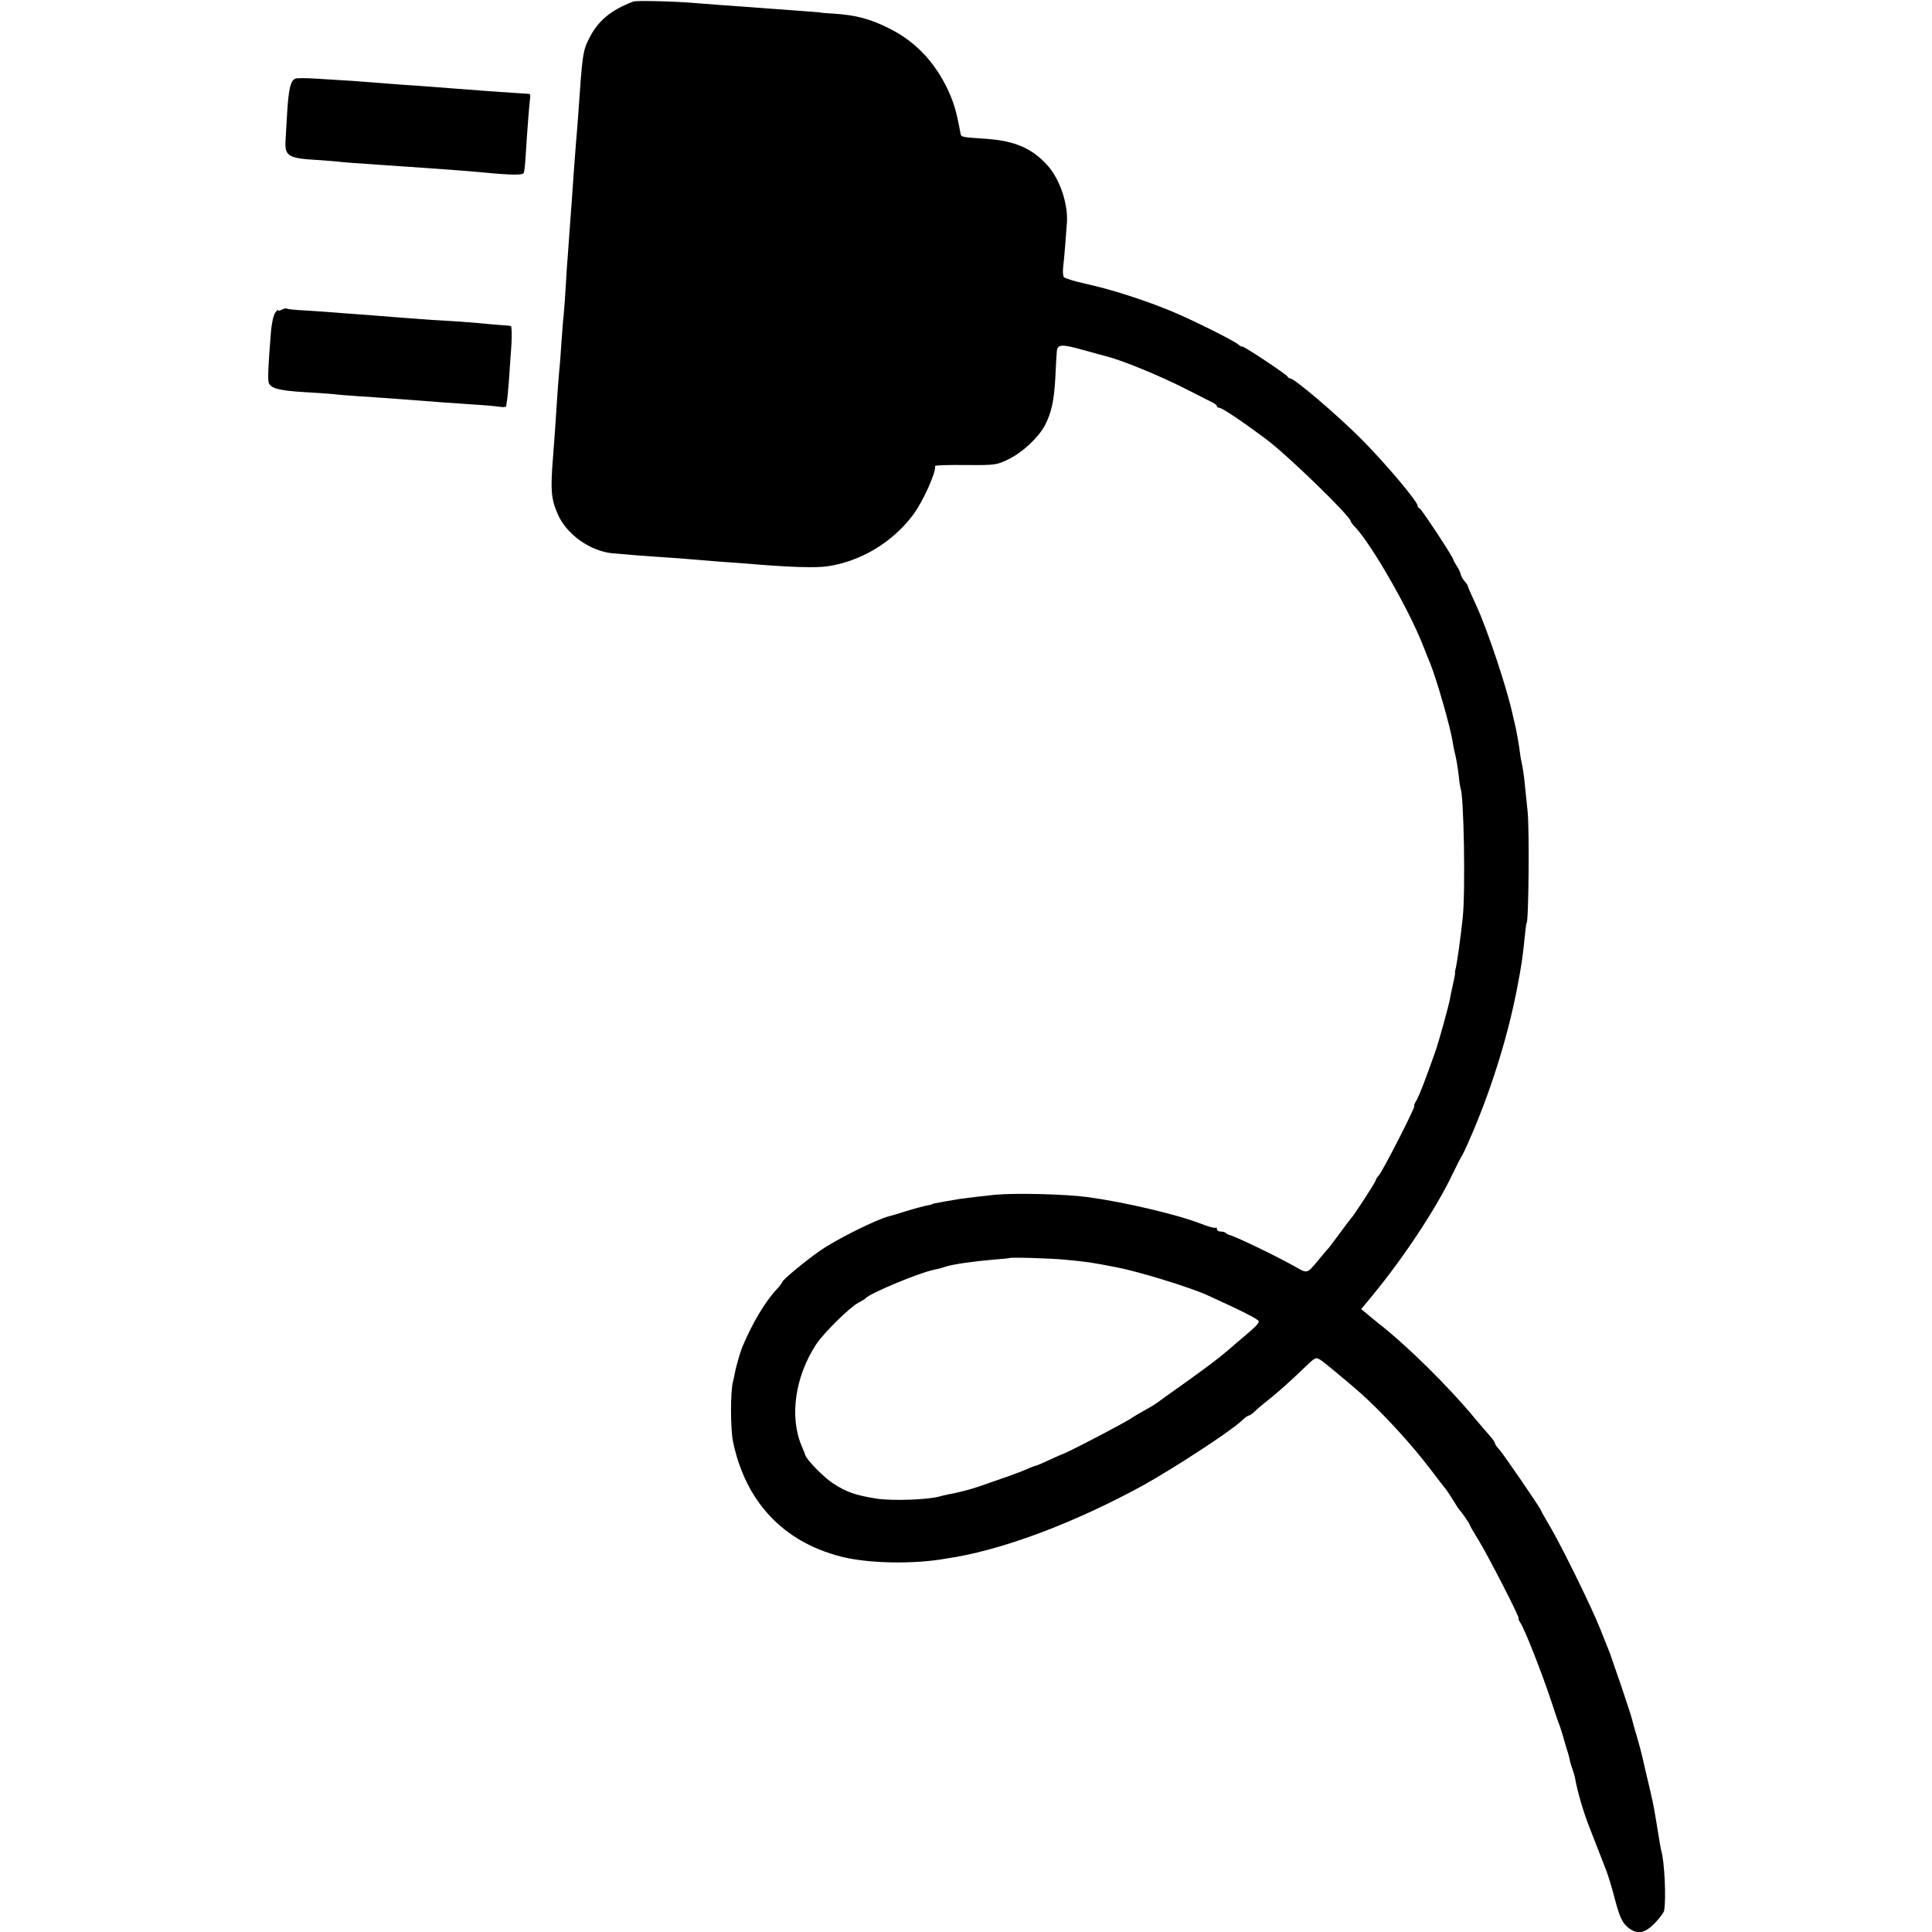 <?xml version="1.0" standalone="no"?>
<!DOCTYPE svg PUBLIC "-//W3C//DTD SVG 20010904//EN"
 "http://www.w3.org/TR/2001/REC-SVG-20010904/DTD/svg10.dtd">
<svg version="1.0" xmlns="http://www.w3.org/2000/svg"
 width="924pt" height="924pt" viewBox="0 0 924 924"
 preserveAspectRatio="xMidYMid meet">
<g transform="translate(0,924) scale(0.1,-0.1)"
fill="#000000" stroke="none">
<path d="M3030 9233 c-109 -41 -171 -93 -213 -178 -30 -59 -32 -77 -52 -370
-3 -44 -8 -100 -10 -125 -2 -25 -7 -90 -11 -145 -4 -55 -8 -113 -9 -130 -1
-16 -6 -77 -10 -135 -4 -58 -9 -121 -10 -140 -2 -19 -6 -80 -9 -135 -3 -55 -8
-118 -10 -140 -3 -22 -7 -83 -11 -135 -3 -52 -8 -111 -10 -130 -4 -38 -16
-209 -20 -280 -2 -25 -6 -85 -10 -135 -13 -159 -9 -203 23 -275 41 -95 155
-176 260 -186 65 -6 164 -14 244 -19 37 -2 98 -7 135 -10 37 -3 97 -8 133 -11
36 -2 92 -7 125 -9 210 -18 337 -22 395 -13 158 24 307 114 405 243 48 63 113
207 107 236 -1 4 65 6 146 5 143 -1 149 0 206 28 67 33 141 102 173 161 31 59
44 117 50 224 2 53 6 110 7 126 2 40 20 41 131 10 50 -14 97 -27 106 -29 78
-20 247 -89 374 -153 61 -31 120 -61 132 -67 13 -6 23 -14 23 -18 0 -5 5 -8
11 -8 13 0 109 -64 229 -154 101 -76 400 -366 400 -389 0 -3 11 -18 25 -32 79
-87 251 -386 320 -560 15 -38 31 -79 36 -90 30 -75 95 -300 106 -370 2 -16 8
-46 13 -65 5 -19 12 -62 16 -95 3 -33 8 -62 9 -65 16 -27 24 -488 11 -615 -10
-100 -30 -238 -36 -255 -1 -3 -2 -8 -1 -13 1 -4 -4 -28 -10 -55 -6 -26 -13
-58 -15 -72 -7 -37 -52 -199 -68 -245 -42 -121 -81 -223 -94 -242 -8 -13 -11
-23 -8 -23 8 0 -150 -309 -169 -331 -8 -8 -15 -19 -15 -23 0 -8 -109 -176
-121 -186 -3 -3 -25 -32 -49 -65 -24 -33 -49 -65 -54 -72 -6 -6 -27 -30 -46
-54 -62 -74 -54 -72 -123 -33 -87 49 -289 146 -309 148 -3 1 -10 4 -14 8 -4 5
-16 8 -26 8 -10 0 -18 5 -18 12 0 6 -3 9 -6 6 -3 -3 -33 5 -67 18 -113 45
-374 106 -547 129 -103 14 -345 20 -440 11 -50 -5 -152 -17 -170 -20 -8 -1
-37 -7 -65 -11 -57 -10 -64 -12 -67 -14 -2 -2 -14 -5 -28 -7 -14 -3 -56 -14
-95 -26 -38 -12 -74 -23 -80 -24 -62 -15 -255 -111 -335 -167 -66 -46 -179
-139 -179 -149 -1 -4 -13 -20 -27 -35 -56 -60 -117 -163 -165 -278 -9 -22 -32
-102 -35 -125 -2 -8 -5 -26 -9 -40 -12 -51 -12 -224 1 -286 60 -286 239 -477
514 -548 130 -34 351 -38 505 -10 17 2 39 7 50 8 253 46 577 170 890 341 141
78 412 254 470 307 16 16 33 28 38 28 4 0 15 8 25 17 10 10 40 36 67 57 51 41
102 86 183 164 43 41 46 42 69 27 22 -15 117 -94 187 -155 103 -91 246 -246
339 -369 32 -42 63 -83 70 -91 7 -8 23 -33 37 -55 13 -22 26 -42 29 -45 10 -9
51 -69 51 -74 0 -3 19 -36 42 -73 47 -77 199 -373 191 -373 -3 0 1 -10 9 -22
21 -32 101 -236 144 -365 19 -59 39 -117 44 -128 4 -11 13 -40 20 -65 7 -25
15 -52 18 -60 3 -8 7 -24 9 -35 2 -11 8 -31 13 -45 5 -14 12 -36 14 -50 11
-61 40 -159 66 -225 4 -11 20 -51 35 -90 15 -38 35 -90 45 -115 10 -25 30 -90
44 -145 21 -79 33 -106 56 -128 46 -41 84 -37 135 16 23 24 43 51 44 60 10 59
2 232 -14 287 -2 8 -7 33 -10 55 -15 91 -24 148 -31 179 -3 11 -7 32 -10 45
-3 13 -12 51 -20 85 -8 34 -17 72 -20 86 -3 14 -14 56 -25 94 -12 38 -22 76
-24 85 -2 9 -24 77 -49 151 -26 74 -48 140 -50 145 -2 6 -8 24 -15 40 -7 17
-24 59 -38 95 -38 97 -173 372 -231 474 -29 49 -52 90 -52 92 0 8 -180 270
-199 291 -12 12 -21 26 -21 30 0 5 -10 19 -22 33 -13 14 -45 52 -73 85 -128
155 -326 350 -467 460 -7 6 -28 22 -45 37 l-33 27 48 58 c153 185 310 421 392
594 17 35 35 71 40 79 6 8 21 40 34 70 103 233 184 490 230 725 24 124 28 152
41 280 2 22 5 40 6 40 10 0 14 448 5 535 -4 36 -9 88 -12 115 -5 54 -10 88
-17 120 -3 11 -8 43 -11 70 -4 28 -12 70 -17 95 -6 25 -12 52 -14 60 -28 130
-121 408 -174 523 -23 49 -41 91 -41 94 0 4 -7 14 -16 24 -8 9 -16 24 -18 32
-1 8 -9 26 -19 40 -9 15 -17 29 -17 32 0 10 -151 240 -160 243 -6 2 -10 8 -10
13 0 21 -159 209 -274 324 -117 116 -315 285 -335 285 -5 0 -11 4 -13 9 -4 10
-218 152 -218 144 0 -3 -8 1 -17 9 -25 21 -222 119 -326 162 -124 51 -282 102
-401 128 -55 12 -104 27 -108 33 -4 5 -6 28 -3 50 5 41 15 170 18 215 4 92
-36 206 -95 271 -73 80 -154 115 -289 125 -120 8 -122 8 -125 25 -20 107 -31
145 -59 206 -63 136 -158 236 -284 298 -92 46 -159 63 -266 70 -33 2 -60 4
-60 5 0 1 -31 3 -70 6 -38 3 -92 7 -120 9 -27 2 -88 6 -135 10 -129 9 -209 15
-270 20 -100 9 -285 13 -300 8z m2067 -6018 c106 -10 119 -12 243 -36 109 -21
348 -95 431 -132 159 -72 249 -117 249 -126 0 -11 -11 -23 -76 -78 -27 -23
-59 -50 -70 -60 -52 -44 -104 -83 -213 -161 -64 -45 -121 -86 -127 -91 -5 -4
-32 -21 -60 -36 -27 -15 -53 -31 -59 -35 -23 -18 -320 -173 -335 -175 -3 -1
-31 -13 -63 -28 -32 -15 -60 -27 -63 -27 -3 0 -20 -6 -37 -14 -18 -8 -72 -29
-122 -46 -49 -17 -101 -35 -115 -40 -31 -11 -106 -31 -140 -36 -14 -3 -33 -7
-43 -10 -56 -17 -230 -23 -307 -11 -98 16 -140 30 -205 72 -44 28 -130 116
-134 137 -1 4 -9 24 -18 45 -58 139 -30 330 70 483 35 54 162 179 203 200 16
8 31 18 34 21 17 22 248 119 322 135 32 7 40 9 63 17 37 11 133 25 230 33 38
3 70 6 71 7 5 5 204 -1 271 -8z"/>
<path d="M1412 8864 c-22 -10 -31 -48 -38 -152 -3 -53 -7 -115 -8 -137 -6 -81
9 -92 149 -100 44 -3 98 -7 120 -10 22 -2 83 -7 135 -10 52 -4 118 -8 145 -10
28 -2 86 -6 130 -9 140 -10 217 -16 269 -21 134 -13 187 -13 191 -2 3 7 7 44
9 82 8 132 18 250 21 273 2 12 1 22 -3 23 -4 0 -32 2 -62 4 -67 4 -215 15
-290 21 -30 2 -89 7 -130 10 -119 8 -170 12 -245 18 -71 6 -141 11 -295 20
-47 3 -91 3 -98 0z"/>
<path d="M1347 7759 c-9 -6 -17 -7 -17 -2 0 4 -6 -2 -14 -13 -8 -11 -17 -52
-20 -90 -13 -157 -16 -227 -11 -244 9 -27 50 -38 165 -45 58 -3 123 -8 145
-10 22 -3 76 -7 120 -10 77 -5 108 -7 280 -20 44 -3 103 -8 130 -10 28 -2 93
-6 145 -10 52 -3 107 -8 123 -11 15 -2 27 -1 28 3 0 5 2 17 4 28 4 22 12 129
21 268 3 48 1 88 -3 88 -4 1 -24 3 -43 4 -19 1 -71 6 -115 10 -44 4 -111 9
-150 11 -77 4 -157 10 -255 18 -36 3 -99 8 -140 11 -41 3 -102 7 -135 10 -33
3 -97 7 -142 10 -46 2 -86 6 -91 9 -4 2 -15 0 -25 -5z"/>
</g>
</svg>
